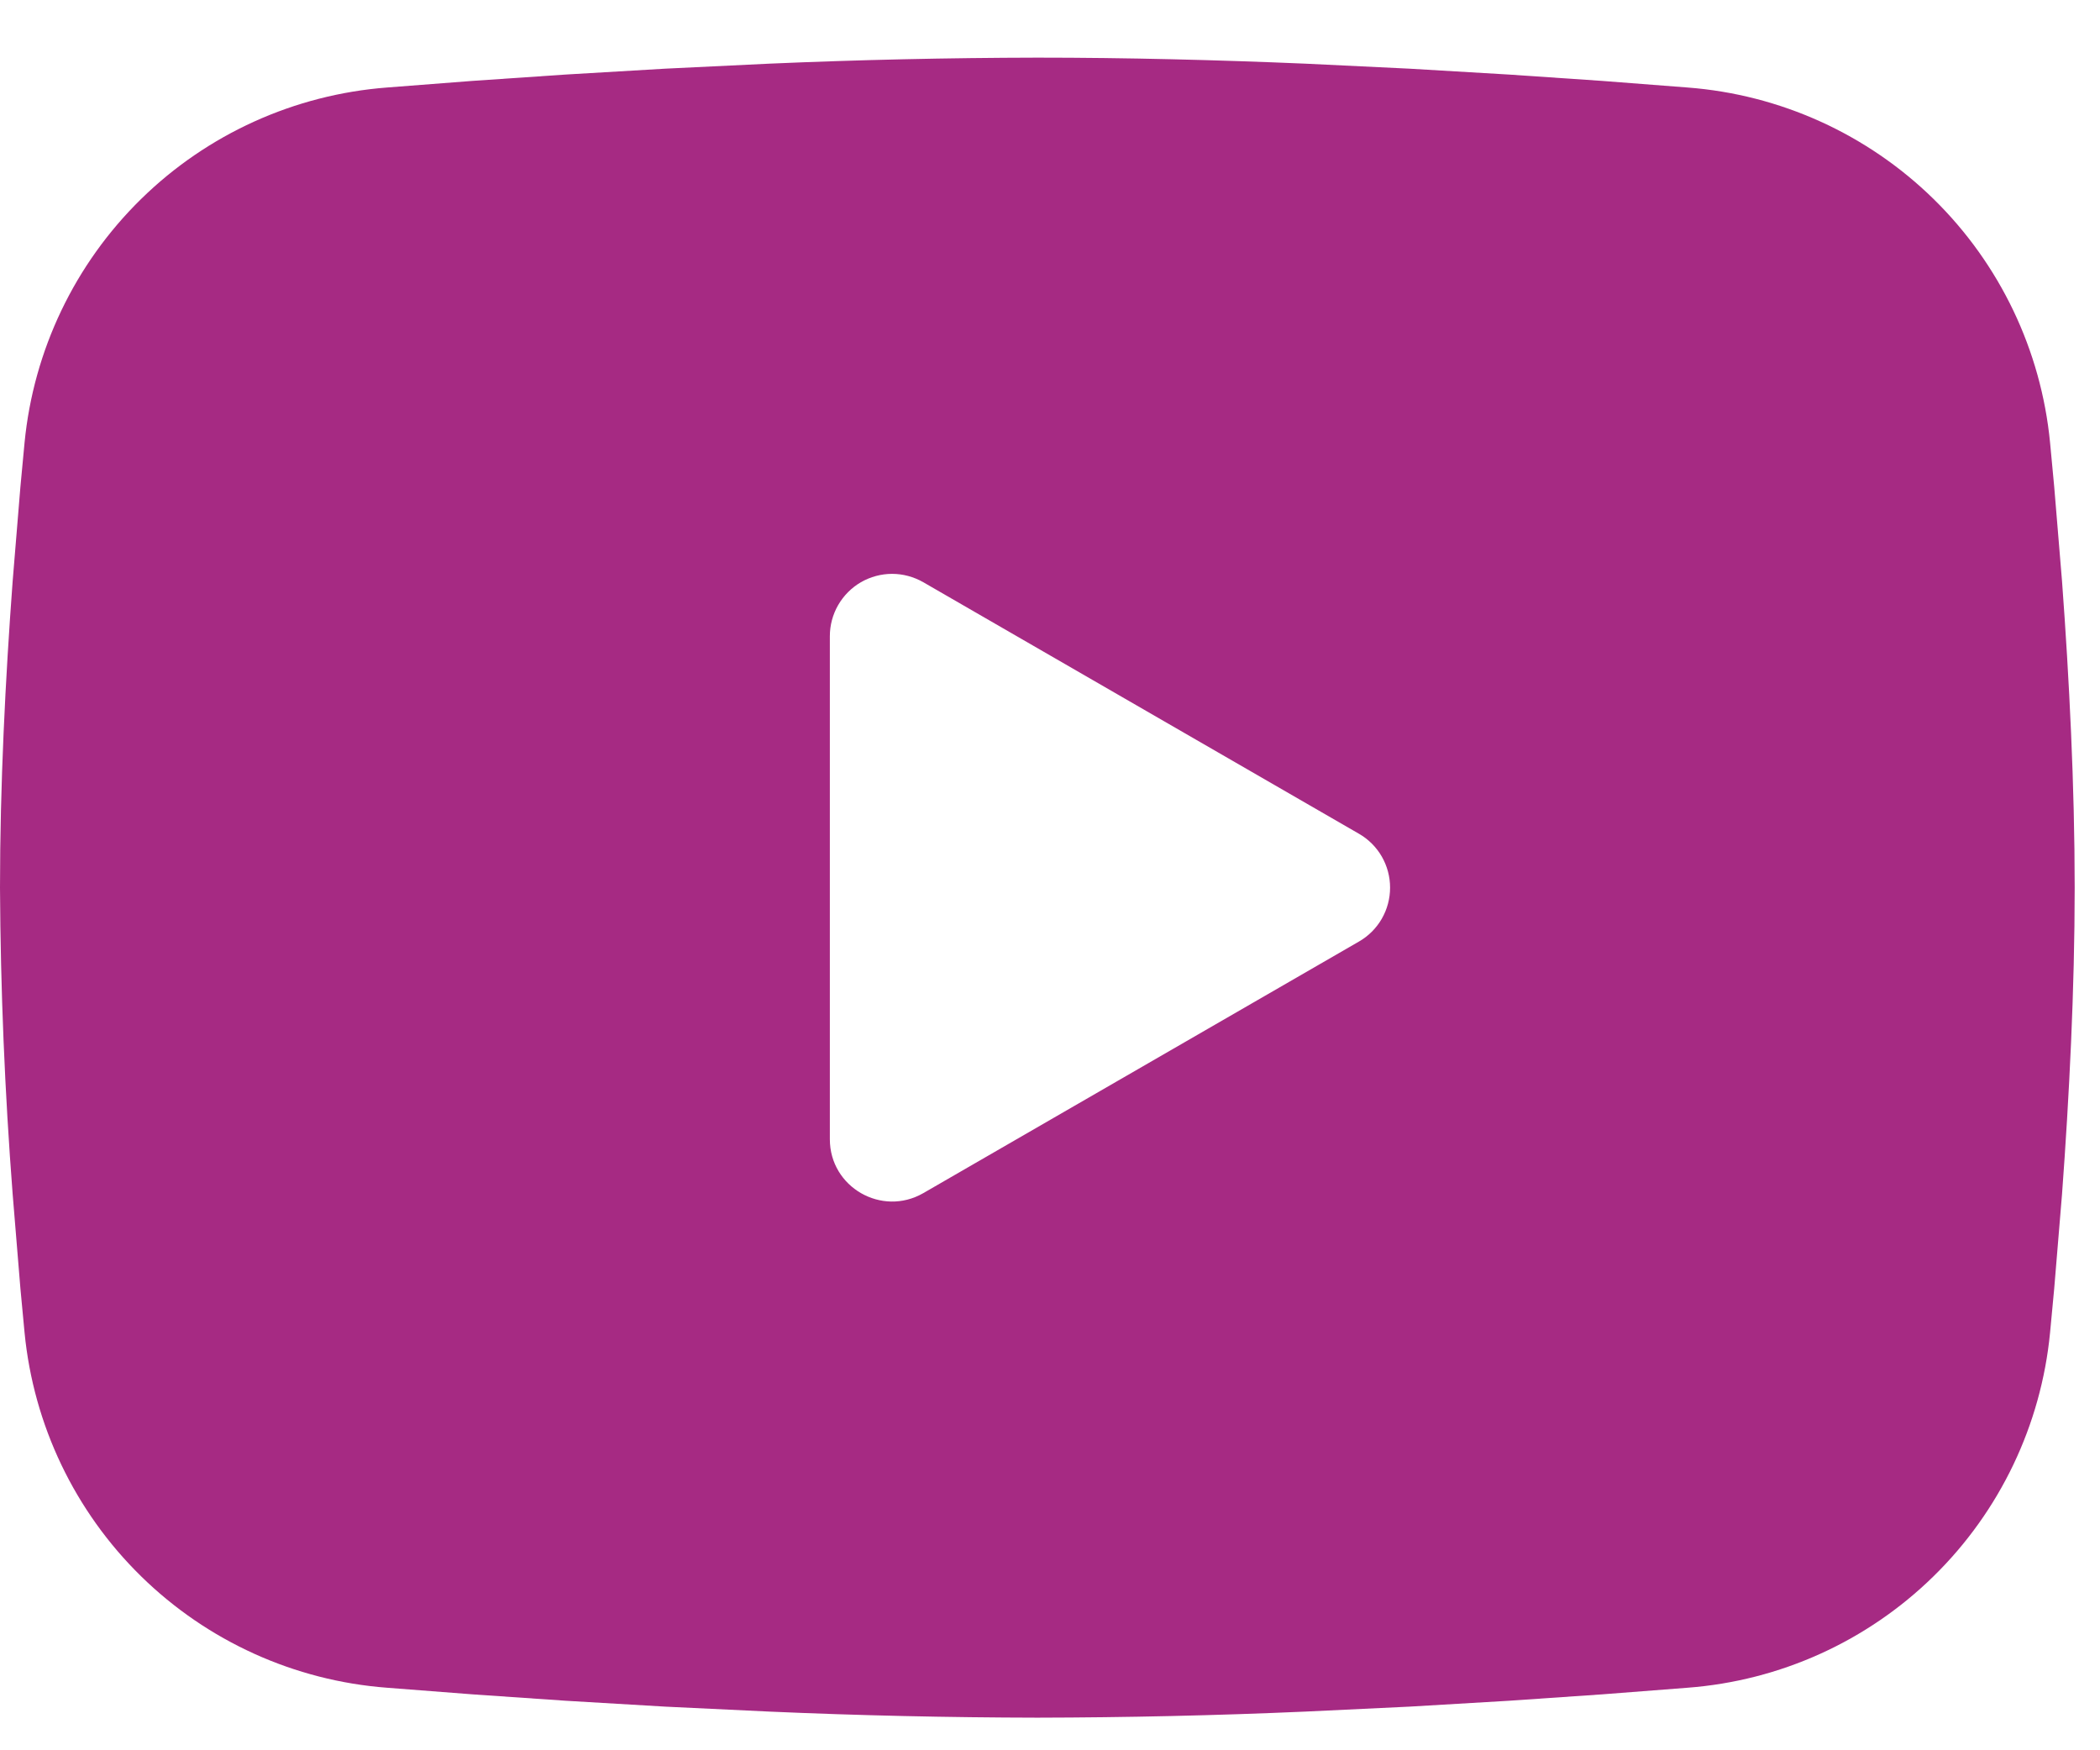 <svg width="36" height="30" viewBox="0 0 36 30" fill="none" xmlns="http://www.w3.org/2000/svg">
<path fill-rule="evenodd" clip-rule="evenodd" d="M17.783 0.988C19.303 0.988 20.863 1.027 22.374 1.091L24.16 1.177L25.869 1.278L27.469 1.387L28.931 1.5C30.517 1.621 32.01 2.298 33.147 3.411C34.284 4.525 34.991 6.004 35.144 7.587L35.215 8.343L35.349 9.961C35.473 11.638 35.566 13.466 35.566 15.214C35.566 16.962 35.473 18.791 35.349 20.468L35.215 22.086L35.144 22.841C34.991 24.425 34.283 25.905 33.146 27.018C32.009 28.132 30.516 28.808 28.929 28.928L27.471 29.041L25.87 29.151L24.16 29.252L22.374 29.337C20.845 29.404 19.314 29.438 17.783 29.441C16.252 29.438 14.721 29.404 13.191 29.337L11.406 29.252L9.697 29.151L8.096 29.041L6.635 28.928C5.048 28.808 3.555 28.131 2.419 27.018C1.282 25.904 0.575 24.425 0.421 22.841L0.35 22.086L0.217 20.468C0.082 18.72 0.009 16.968 0 15.214C0 13.466 0.092 11.638 0.217 9.961L0.35 8.343L0.421 7.587C0.575 6.004 1.282 4.525 2.418 3.412C3.554 2.298 5.047 1.622 6.633 1.5L8.093 1.387L9.693 1.278L11.404 1.177L13.19 1.091C14.72 1.025 16.251 0.991 17.783 0.988ZM14.226 10.902V19.527C14.226 20.348 15.115 20.86 15.827 20.451L23.295 16.139C23.458 16.046 23.593 15.911 23.687 15.749C23.781 15.586 23.83 15.402 23.83 15.214C23.83 15.027 23.781 14.843 23.687 14.68C23.593 14.518 23.458 14.383 23.295 14.29L15.827 9.979C15.664 9.886 15.48 9.836 15.293 9.836C15.106 9.836 14.922 9.886 14.759 9.979C14.597 10.073 14.463 10.208 14.369 10.37C14.275 10.533 14.226 10.717 14.226 10.904V10.902Z" fill="#A62A83"/>
</svg>
